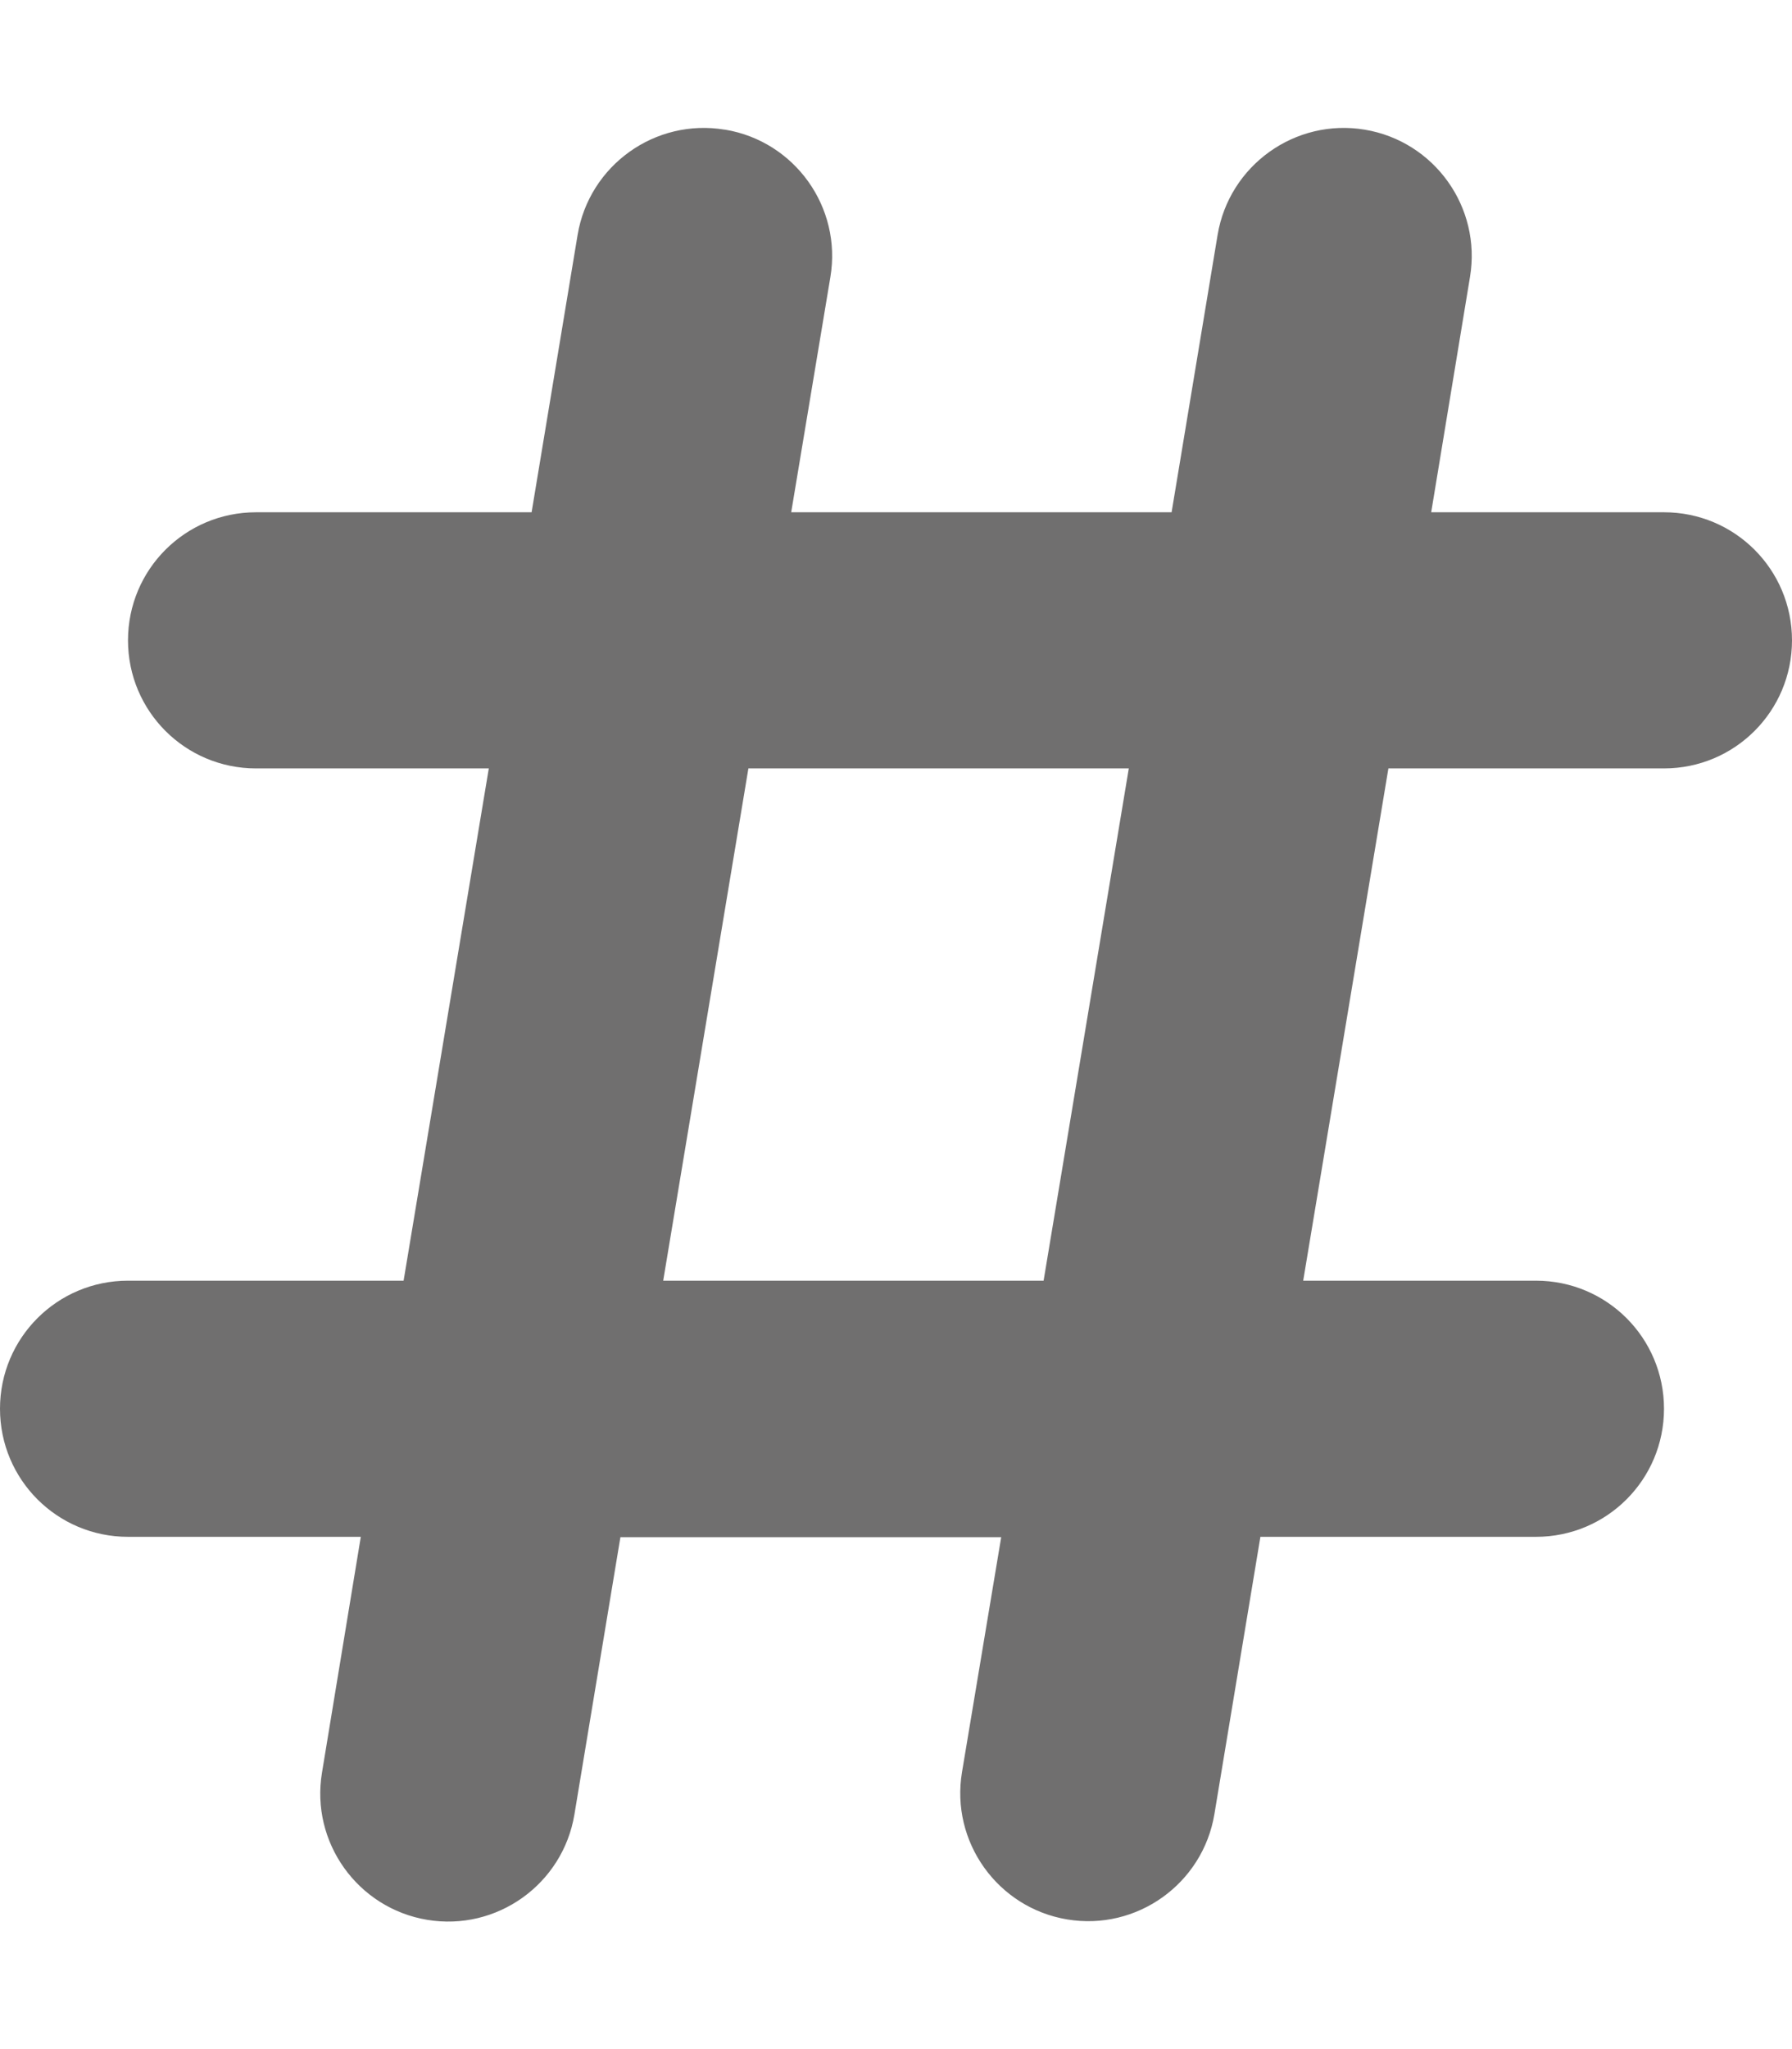 <?xml version="1.0" encoding="UTF-8" standalone="yes"?>
<svg version="1.1" id="Camada_1" xmlns="http://www.w3.org/2000/svg" xmlns:xlink="http://www.w3.org/1999/xlink" x="0px" y="0px" viewBox="0 0 448 512" style="enable-background:new 0 0 448 512;" xml:space="preserve">
  <style type="text/css">&#xD;
	.st0{fill:#706F6F;}&#xD;
</style>
  <path class="st0" d="M181.3,32.4c17.4,2.9,29.2,19.4,26.3,36.8l-9.8,58.8h95.1l11.5-69.3c2.9-17.4,19.4-29.2,36.8-26.3&#xD;&#xA;&#x9;s29.2,19.4,26.3,36.8l-9.7,58.8H416c17.7,0,32,14.3,32,32s-14.3,32-32,32h-68.9l-21.3,128H384c17.7,0,32,14.3,32,32s-14.3,32-32,32&#xD;&#xA;&#x9;h-68.9l-11.5,69.3c-2.9,17.4-19.4,29.2-36.8,26.3s-29.2-19.4-26.3-36.8l9.8-58.7h-95.2l-11.5,69.3c-2.9,17.4-19.4,29.2-36.8,26.3&#xD;&#xA;&#x9;s-29.2-19.4-26.3-36.8l9.7-58.9H32c-17.7,0-32-14.3-32-32s14.3-32,32-32h68.9l21.3-128H64c-17.7,0-32-14.3-32-32s14.3-32,32-32h68.9&#xD;&#xA;&#x9;l11.5-69.3c2.9-17.4,19.4-29.2,36.8-26.3L181.3,32.4z M187.1,192l-21.3,128h95.1l21.3-128H187.1z"/>
</svg>